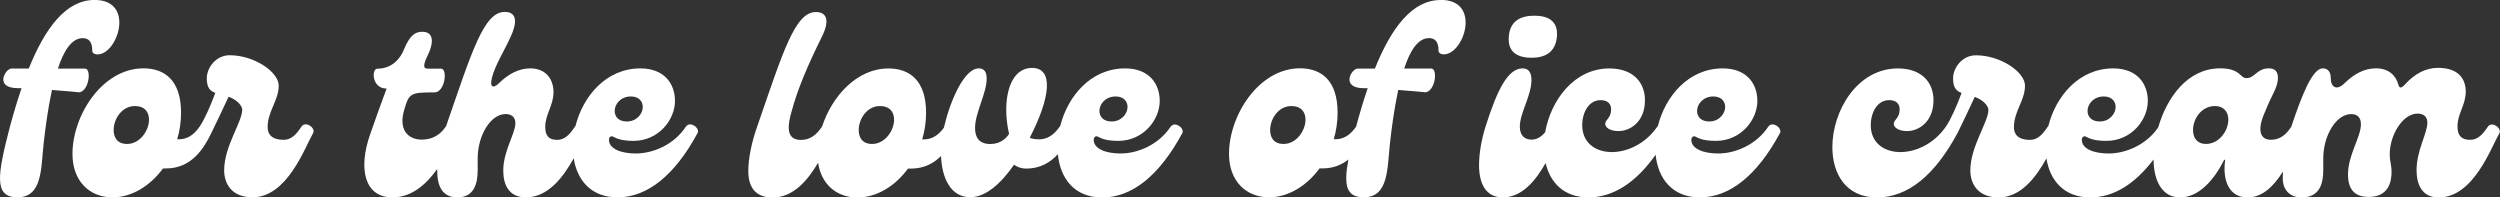 <svg xmlns="http://www.w3.org/2000/svg" id="a" width="503.31" height="39.73" viewBox="0 0 503.31 39.73"><rect x="0" y="0" width="503.31" height="39.73" fill="#333333" stroke="none"/><path d="M223.78,24.46c2.02,0,3.22-1.61,3.22-2.91,0-1.14-.78-2.13-2.39-2.13-2.03,0-3.27,1.51-3.27,2.91,0,1.14.78,2.13,2.44,2.13Z" fill="none"></path><path d="M126.19,24.46c2.03,0,3.22-1.61,3.22-2.91,0-1.14-.78-2.13-2.39-2.13-2.03,0-3.27,1.51-3.27,2.91,0,1.14.78,2.13,2.44,2.13Z" fill="none"></path><path d="M259.97,21.35c-2.54,0-4.26,2.54-4.26,4.83,0,1.5.73,2.8,2.7,2.8,2.6,0,4.41-2.7,4.41-4.88,0-1.51-.83-2.75-2.86-2.75Z" fill="none"></path><path d="M177.14,21.35c-2.54,0-4.26,2.54-4.26,4.83,0,1.5.73,2.8,2.7,2.8,2.6,0,4.41-2.7,4.41-4.88,0-1.51-.83-2.75-2.86-2.75Z" fill="none"></path><path d="M27.13,21.35c-2.54,0-4.26,2.54-4.26,4.83,0,1.5.73,2.8,2.7,2.8,2.6,0,4.41-2.7,4.41-4.88,0-1.51-.83-2.75-2.86-2.75Z" fill="none"></path><path d="M445.92,21.35c-2.7,0-4.41,2.54-4.41,4.83,0,1.76.98,2.8,2.6,2.8,2.7,0,4.52-2.7,4.52-4.88,0-1.71-1.04-2.75-2.7-2.75Z" fill="none"></path><path d="M422.71,24.46c2.02,0,3.22-1.61,3.22-2.91,0-1.14-.78-2.13-2.39-2.13-2.03,0-3.27,1.51-3.27,2.91,0,1.14.78,2.13,2.44,2.13Z" fill="none"></path><path d="M344.09,24.46c2.03,0,3.22-1.61,3.22-2.91,0-1.14-.78-2.13-2.39-2.13-2.03,0-3.27,1.51-3.27,2.91,0,1.14.78,2.13,2.44,2.13Z" fill="none"></path><path d="M15.81,18.59c2.08,0,2.7-4.78,1.3-4.78h-5.45c1.14-3.53,2.75-6.13,4.99-6.13,1.25,0,1.92.78,1.92,2.49,0,.42.31.78,1.09.78,4.05,0,7.63-10.96-.62-10.96-5.71,0-9.92,5.56-13.25,13.81h-3.48c-1.24,0-3.53,3.95,1.3,3.95h.73c-.83,2.44-1.61,5.04-2.34,7.74-2.49,9.61-3.32,14.23,1.5,14.23,5.09,0,4.73-5.87,5.3-10.96.31-2.75.83-6.8,1.66-10.65,2.96.21,5.5.47,5.35.47Z" fill="#fff"></path><path d="M60.69,25.5c-1.04,1.56-2.03,2.65-3.59,2.65-2.34,0-3.22-1.09-3.22-2.54,0-3.22,2.23-5.4,2.23-8.36,0-2.8-4.98-6.13-9.86-6.13-2.81,0-4.62,2.54-4.62,4.67,0,1.87.68,2.54,1.72,2.91-.88,2.38-2.17,5.38-3.16,6.79,0,0,0,0-.01.01-1.24,1.82-2.65,2.54-4.15,2.54h-.36c.52-1.72.78-3.53.78-5.35,0-6.54-3.32-8.93-7.58-8.93-8.26,0-14.28,9.45-14.28,17.24,0,5.4,3.38,8.73,8.05,8.73,3.89,0,7.58-2.29,10.18-5.82h.63c5.03,0,7.57-3.93,9.08-7.1,0,0,0-.01.01-.02.83-1.71,2.54-5.25,3.48-7.32,2.08.78,2.75,2.08,2.75,2.6,0,2.49-3.64,7.37-3.64,12.2,0,2.65,1.45,5.45,5.71,5.45,7.01,0,10.54-10.07,12.2-12.93.57-.99-1.5-2.54-2.34-1.3ZM25.58,28.98c-1.98,0-2.7-1.3-2.7-2.8,0-2.29,1.71-4.83,4.26-4.83,2.03,0,2.86,1.24,2.86,2.75,0,2.18-1.82,4.88-4.41,4.88Z" fill="#fff"></path><path d="M138.08,25.5c-2.34,3.58-6.54,5.4-10.08,5.4-2.96,0-5.4-.93-5.4-2.75,0-.67.52-.83.88-.62,1.19.68,2.6.83,4.05.83,5.09,0,8.36-4.26,8.36-8.05,0-3.43-2.13-6.54-6.96-6.54-6.92,0-11.55,5.6-13.07,11.6-.04.04-.08.09-.12.14-1.04,1.56-2.03,2.65-3.58,2.65-1.66,0-2.39-.83-2.39-2.6,0-2.6,1.66-4.26,1.66-7.01,0-2.6-1.5-4.78-4.67-4.78-2.29,0-4.36,1.09-6.29,2.96-1.14,1.14-1.97.93-1.4-1.19.62-2.44,2.44-5.25,3.79-8.26,1.5-3.32.88-4.88-1.25-4.88-4.2,0-6.59,7.91-11.8,23.01-.03.03-.06.06-.09.1-1.04,1.61-2.7,2.6-4.78,2.6-3.06,0-4.67-2.29-3.58-5.92.99-3.48,1.3-3.59,6.13-3.59,2.08,0,2.7-4.78,1.3-4.78h-2.7c-.99,0-.83-.88-.05-2.54,1.61-3.27.93-4.88-.99-4.88-1.3,0-2.44.47-3.69,3.48-.73,1.87-2.39,3.95-5.4,3.95-1.19,0-1.14,4,1.87,4-1.3,3.58-2.44,6.65-3.32,9.24-2.34,6.65-1.3,12.67,4.52,12.67,3.9,0,6.85-2.71,9-5.72,0,.12-.01.25-.01.37,0,3.06,1.04,5.35,4.05,5.35,3.43,0,4.1-2.86,4.1-5.51v-2.34c0-4.62,2.6-8.93,5.61-8.93,1.2,0,1.98.62,1.98,1.82,0,2.13-2.44,5.61-2.44,9.55,0,2.91,1.14,5.4,4.57,5.4,4.49,0,7.55-4.14,9.61-7.86.69,4.4,3.5,7.86,8.83,7.86,6.02,0,11.53-4.47,16.1-12.93.57-.99-1.51-2.54-2.34-1.3ZM127.02,19.42c1.61,0,2.39.99,2.39,2.13,0,1.3-1.19,2.91-3.22,2.91-1.66,0-2.44-.99-2.44-2.13,0-1.4,1.25-2.91,3.27-2.91Z" fill="#fff"></path><path d="M235.67,25.5c-2.34,3.58-6.54,5.4-10.08,5.4-2.96,0-5.4-.93-5.4-2.75,0-.67.52-.83.88-.62,1.19.68,2.6.83,4.05.83,5.09,0,8.36-4.26,8.36-8.05,0-3.43-2.13-6.54-6.96-6.54-6.93,0-11.56,5.61-13.08,11.62-.04.04-.08.07-.11.12-1.25,1.82-2.65,2.54-4.15,2.54-.73,0-1.35-.1-1.87-.31,4.21-8.15,4.83-14.07.47-14.07-3.59,0-5.2,3.89-5.2,8.46,0,1.66.21,3.22.57,4.83-.52.78-1.61,2.03-3.79,2.03s-3.06-1.25-3.06-3.22c0-3.06,2.34-7.01,2.34-9.92,0-1.5-.57-2.08-1.61-2.08-2.86,0-5.66,6.28-6.96,11.74-.02.07-.03.14-.05.21-1.21,1.66-2.56,2.34-4,2.34h-.36c.52-1.72.78-3.53.78-5.35,0-6.54-3.32-8.93-7.58-8.93-6.34,0-11.35,5.57-13.35,11.68-.02.02-.04.04-.05.06-1.09,1.66-2.39,2.65-4.21,2.65-3.12,0-2.7-2.96-1.82-5.97,1.19-4.36,3.22-9.14,6.08-14.9,1.61-3.27.88-4.88-1.25-4.88-4.21,0-6.6,7.95-11.84,23.11-1.04,2.96-1.77,6.23-1.77,8.88,0,3.06,1.24,5.35,4.93,5.35,4.15,0,7.07-3.52,9.12-6.99.65,4.37,3.77,6.99,7.92,6.99,3.89,0,7.58-2.29,10.18-5.82h.63c2.61,0,4.55-1.07,6.02-2.53.18,4.49,1.98,8.29,5.87,8.29,3.17,0,6.23-2.8,8.83-6.54.73.52,1.56.78,2.44.78,2.83,0,4.88-1.25,6.39-2.9.45,4.8,3.26,8.72,8.93,8.72,6.02,0,11.53-4.47,16.1-12.93.57-.99-1.51-2.54-2.34-1.3ZM224.61,19.42c1.61,0,2.39.99,2.39,2.13,0,1.3-1.19,2.91-3.22,2.91-1.66,0-2.44-.99-2.44-2.13,0-1.4,1.25-2.91,3.27-2.91ZM175.58,28.98c-1.98,0-2.7-1.3-2.7-2.8,0-2.29,1.71-4.83,4.26-4.83,2.03,0,2.86,1.24,2.86,2.75,0,2.18-1.82,4.88-4.41,4.88Z" fill="#fff"></path><path d="M290.04,0c-5.71,0-9.92,5.56-13.24,13.81h-3.48c-1.24,0-3.53,3.95,1.3,3.95h.73c-.83,2.44-1.61,5.03-2.33,7.73,0,0,0,0,0,0-1.24,1.82-2.65,2.54-4.15,2.54h-.36c.52-1.72.78-3.53.78-5.35,0-6.54-3.32-8.93-7.58-8.93-8.26,0-14.28,9.45-14.28,17.24,0,5.4,3.38,8.73,8.05,8.73,3.89,0,7.58-2.29,10.18-5.82h.62c2.15,0,3.84-.72,5.19-1.79-.97,5.12-.48,7.61,3.07,7.61,5.09,0,4.73-5.87,5.3-10.96.31-2.75.83-6.8,1.66-10.65,2.96.21,5.5.47,5.35.47,2.08,0,2.7-4.78,1.3-4.78h-5.45c1.14-3.53,2.75-6.13,4.99-6.13,1.25,0,1.92.78,1.92,2.49,0,.42.31.78,1.09.78,4.05,0,7.63-10.96-.63-10.96ZM258.41,28.98c-1.98,0-2.7-1.3-2.7-2.8,0-2.29,1.71-4.83,4.26-4.83,2.03,0,2.86,1.24,2.86,2.75,0,2.18-1.82,4.88-4.41,4.88Z" fill="#fff"></path><path d="M308.31,11.63c2.7,0,4.83-1.04,5.14-4.26.26-3.22-1.87-4.21-4.52-4.21-2.85,0-5.19,1.09-5.19,4.78,0,2.75,2.08,3.69,4.57,3.69Z" fill="#fff"></path><path d="M355.99,25.5c-2.34,3.58-6.54,5.4-10.08,5.4-2.96,0-5.4-.93-5.4-2.75,0-.67.52-.83.88-.62,1.19.68,2.6.83,4.05.83,5.09,0,8.36-4.26,8.36-8.05,0-3.43-2.13-6.54-6.96-6.54-6.92,0-11.55,5.6-13.07,11.6-.04.04-.08.09-.12.14-4.88,7.06-15.11,6.65-15.11-.31,0-2.6,1.35-5.04,3.69-5.04,1.56,0,2.13.88,2.13,1.82,0,1.87-1.19,2.08-1.19,2.96,0,.68.88,1.45,2.7,1.45,2.23,0,5.3-1.77,5.3-6.23,0-3.37-2.18-6.38-7.17-6.38-7.1,0-11.78,6.41-12.92,12.84-.78.92-1.62,1.49-2.76,1.49-1.4,0-2.34-.88-2.34-2.6,0-2.8,2.34-6.23,2.34-9.4,0-1.66-.68-2.34-1.77-2.34-2.96,0-5.09,4.21-7.48,11.74-.78,2.49-1.3,5.3-1.3,7.74,0,3.63,1.3,6.49,4.78,6.49,3.91,0,6.67-3.46,8.62-6.91.93,3.93,3.68,6.91,8.63,6.91s9.52-2.94,13.52-8.58c.49,4.73,3.3,8.58,8.92,8.58,6.02,0,11.53-4.47,16.1-12.93.57-.99-1.51-2.54-2.34-1.3ZM344.93,19.42c1.61,0,2.39.99,2.39,2.13,0,1.3-1.19,2.91-3.22,2.91-1.66,0-2.44-.99-2.44-2.13,0-1.4,1.25-2.91,3.27-2.91Z" fill="#fff"></path><path d="M500.87,25.5c-1.04,1.56-2.02,2.65-3.58,2.65-1.77,0-2.54-.88-2.54-2.7,0-2.6,1.66-4.26,1.66-7.01,0-2.6-1.51-4.78-5.56-4.78-2.49,0-4.73,1.19-6.7,3.37-.78.88-1.14.68-1.3,0-.52-1.87-1.97-3.27-4.52-3.27-2.29,0-4.36,1.09-6.28,2.96-1.66,1.66-2.81.78-2.81-.99,0-1.04-.42-1.97-1.61-1.97-2.08,0-4.2,5.35-6.33,11.73,0,0,0,0,0,0-1.04,1.66-2.34,2.65-4.1,2.65-2.29,0-2.86-2.08-1.09-5.87,1.14-3.01,2.49-4.62,2.49-6.59,0-1.14-.47-1.92-1.82-1.92-2.44,0-2.8,1.97-4.52,1.97-1.35,0-1.14-1.97-5.3-1.97-6.56,0-10.71,5.88-12.45,11.86-2.35,3.5-6.5,5.28-9.99,5.28-2.96,0-5.4-.93-5.4-2.75,0-.67.52-.83.88-.62,1.19.68,2.6.83,4.05.83,5.09,0,8.36-4.26,8.36-8.05,0-3.43-2.13-6.54-6.96-6.54-6.92,0-11.55,5.6-13.07,11.6-.04.04-.08.09-.12.14-1.04,1.56-2.03,2.65-3.59,2.65-2.34,0-3.22-1.09-3.22-2.54,0-3.22,2.23-5.4,2.23-8.36,0-2.8-4.98-6.13-9.86-6.13-2.81,0-4.62,2.54-4.62,4.67,0,1.87.68,2.54,1.72,2.91-.88,2.38-2.17,5.37-3.16,6.78,0,0-.01.01-.02.02-4.88,7.06-15.11,6.65-15.11-.31,0-2.6,1.35-5.04,3.69-5.04,1.56,0,2.13.88,2.13,1.82,0,1.87-1.19,2.08-1.19,2.96,0,.68.88,1.45,2.7,1.45,2.23,0,5.3-1.77,5.3-6.23,0-3.37-2.18-6.38-7.17-6.38-8.21,0-13.19,8.57-13.19,15.84,0,5.4,2.75,10.13,8.98,10.13s11.61-4.45,16.17-12.88c.01-.02.03-.03.04-.05.83-1.71,2.54-5.25,3.48-7.32,2.08.78,2.75,2.08,2.75,2.6,0,2.49-3.64,7.37-3.64,12.2,0,2.65,1.45,5.45,5.71,5.45,4.49,0,7.56-4.14,9.61-7.86.69,4.4,3.5,7.86,8.83,7.86,4.61,0,8.92-2.62,12.73-7.64.05,4.51,1.86,7.64,5.34,7.64,3.69,0,6.8-3.38,8.88-7.58h.21c-.62,4.31.88,7.58,4.47,7.58,3.08,0,5.33-2.32,7.15-5.21-.02.51-.03.99-.03,1.42,0,2.18,1.35,3.79,3.79,3.79,3.69,0,4.36-2.86,4.36-5.51v-2.34c0-4.62,2.6-8.93,5.61-8.93,1.19,0,1.97.62,1.97,2.03,0,2.65-2.6,6.18-2.6,10.13,0,3.43,1.77,4.52,4.15,4.52,3.9,0,4.62-2.85,4.62-5.04,0-1.51-.37-2.03-.37-3.53,0-3.9,2.6-8.21,5.61-8.21,1.19,0,1.97.62,1.97,1.82,0,2.13-2.18,5.61-2.18,9.56,0,2.96,1.14,5.51,4.47,5.51,7.01,0,10.54-10.08,12.2-12.93.57-.99-1.51-2.54-2.34-1.3ZM423.54,19.42c1.61,0,2.39.99,2.39,2.13,0,1.3-1.19,2.91-3.22,2.91-1.66,0-2.44-.99-2.44-2.13,0-1.4,1.25-2.91,3.27-2.91ZM444.11,28.98c-1.61,0-2.6-1.04-2.6-2.8,0-2.29,1.71-4.83,4.41-4.83,1.66,0,2.7,1.04,2.7,2.75,0,2.18-1.82,4.88-4.52,4.88Z" fill="#fff"></path></svg>